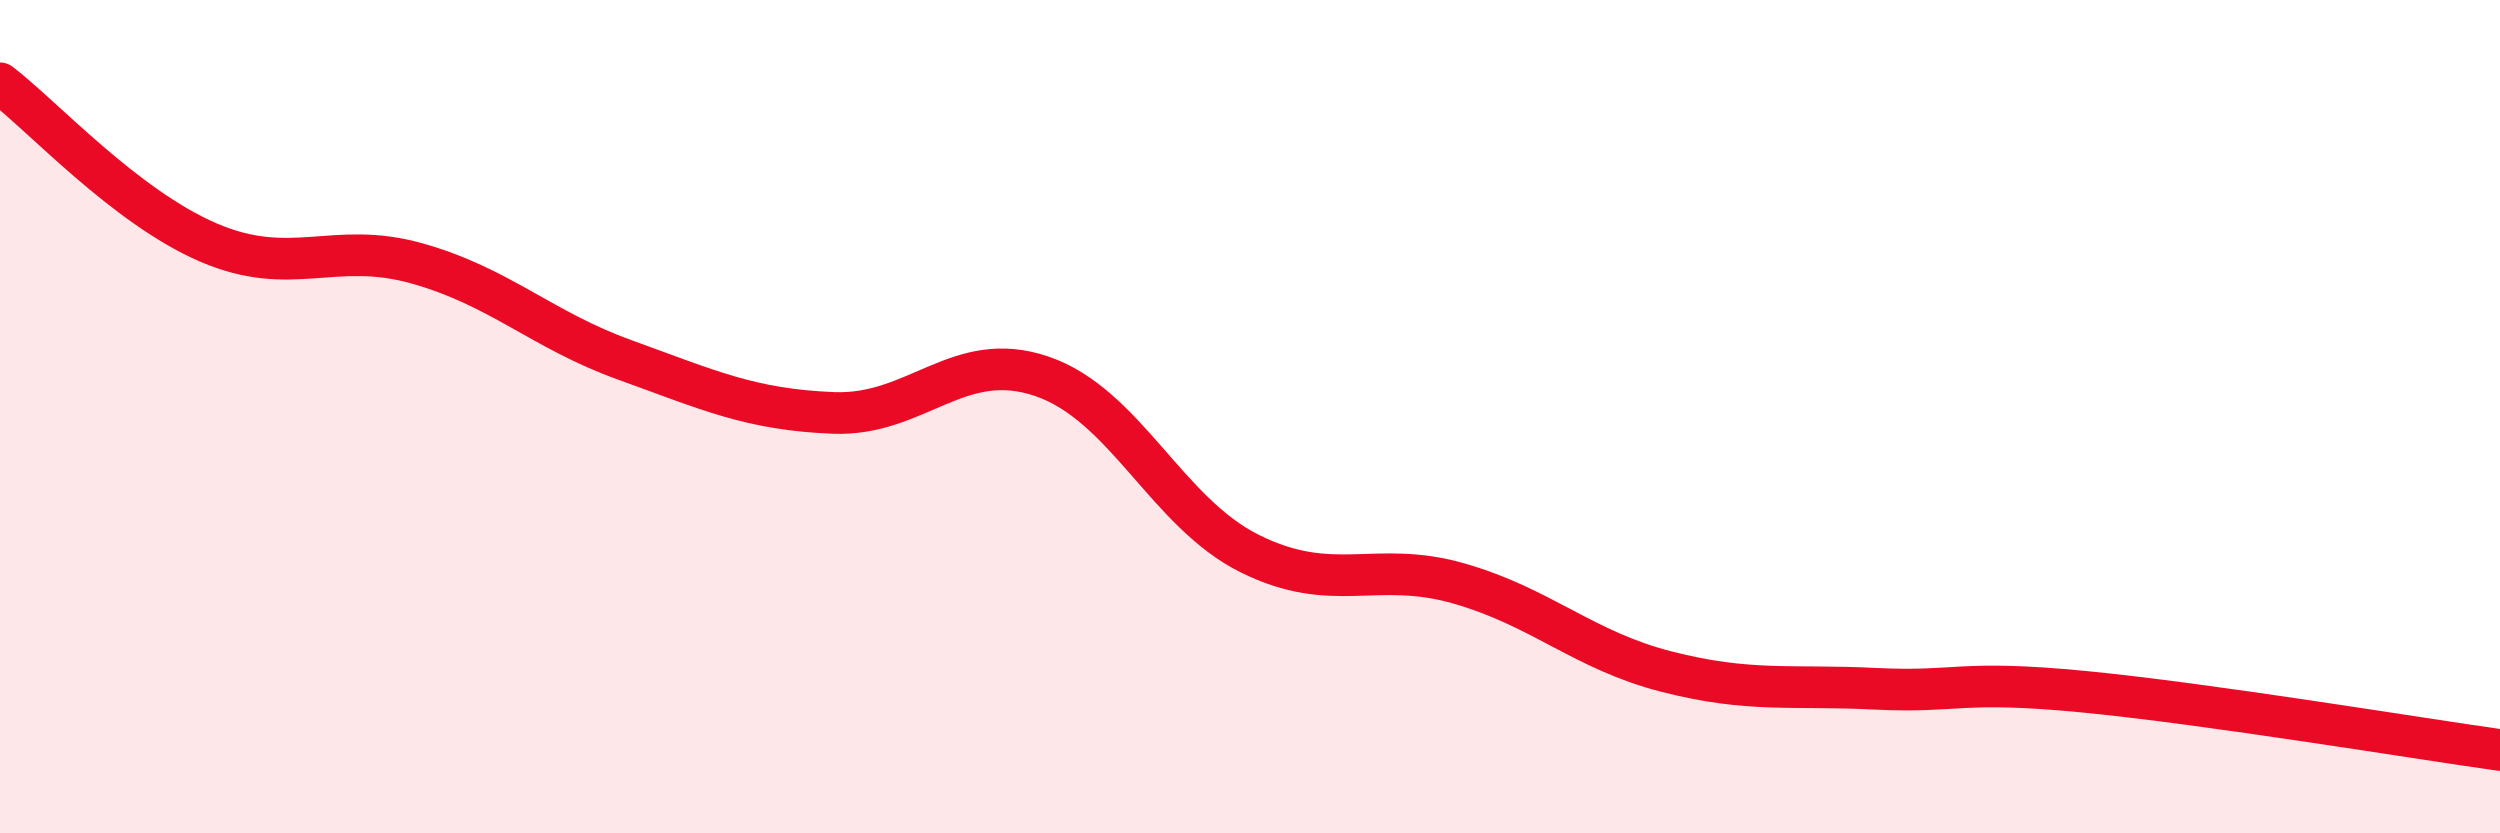 
    <svg width="60" height="20" viewBox="0 0 60 20" xmlns="http://www.w3.org/2000/svg">
      <path
        d="M 0,2 C 1,2.76 3,4.96 5,5.82 C 7,6.68 8,5.76 10,6.32 C 12,6.88 13,7.92 15,8.64 C 17,9.36 18,9.83 20,9.91 C 22,9.99 23,8.35 25,9.03 C 27,9.71 28,12.3 30,13.29 C 32,14.28 33,13.43 35,14 C 37,14.57 38,15.61 40,16.12 C 42,16.63 43,16.43 45,16.53 C 47,16.63 47,16.31 50,16.6 C 53,16.89 58,17.72 60,18L60 20L0 20Z"
        fill="#EB0A25"
        opacity="0.1"
        stroke-linecap="round"
        stroke-linejoin="round"
      />
      <path
        d="M 0,2 C 1,2.76 3,4.96 5,5.82 C 7,6.68 8,5.76 10,6.32 C 12,6.88 13,7.92 15,8.64 C 17,9.36 18,9.83 20,9.91 C 22,9.99 23,8.35 25,9.03 C 27,9.71 28,12.3 30,13.29 C 32,14.28 33,13.43 35,14 C 37,14.57 38,15.61 40,16.12 C 42,16.63 43,16.43 45,16.53 C 47,16.63 47,16.31 50,16.6 C 53,16.89 58,17.72 60,18"
        stroke="#EB0A25"
        stroke-width="1"
        fill="none"
        stroke-linecap="round"
        stroke-linejoin="round"
      />
    </svg>
  